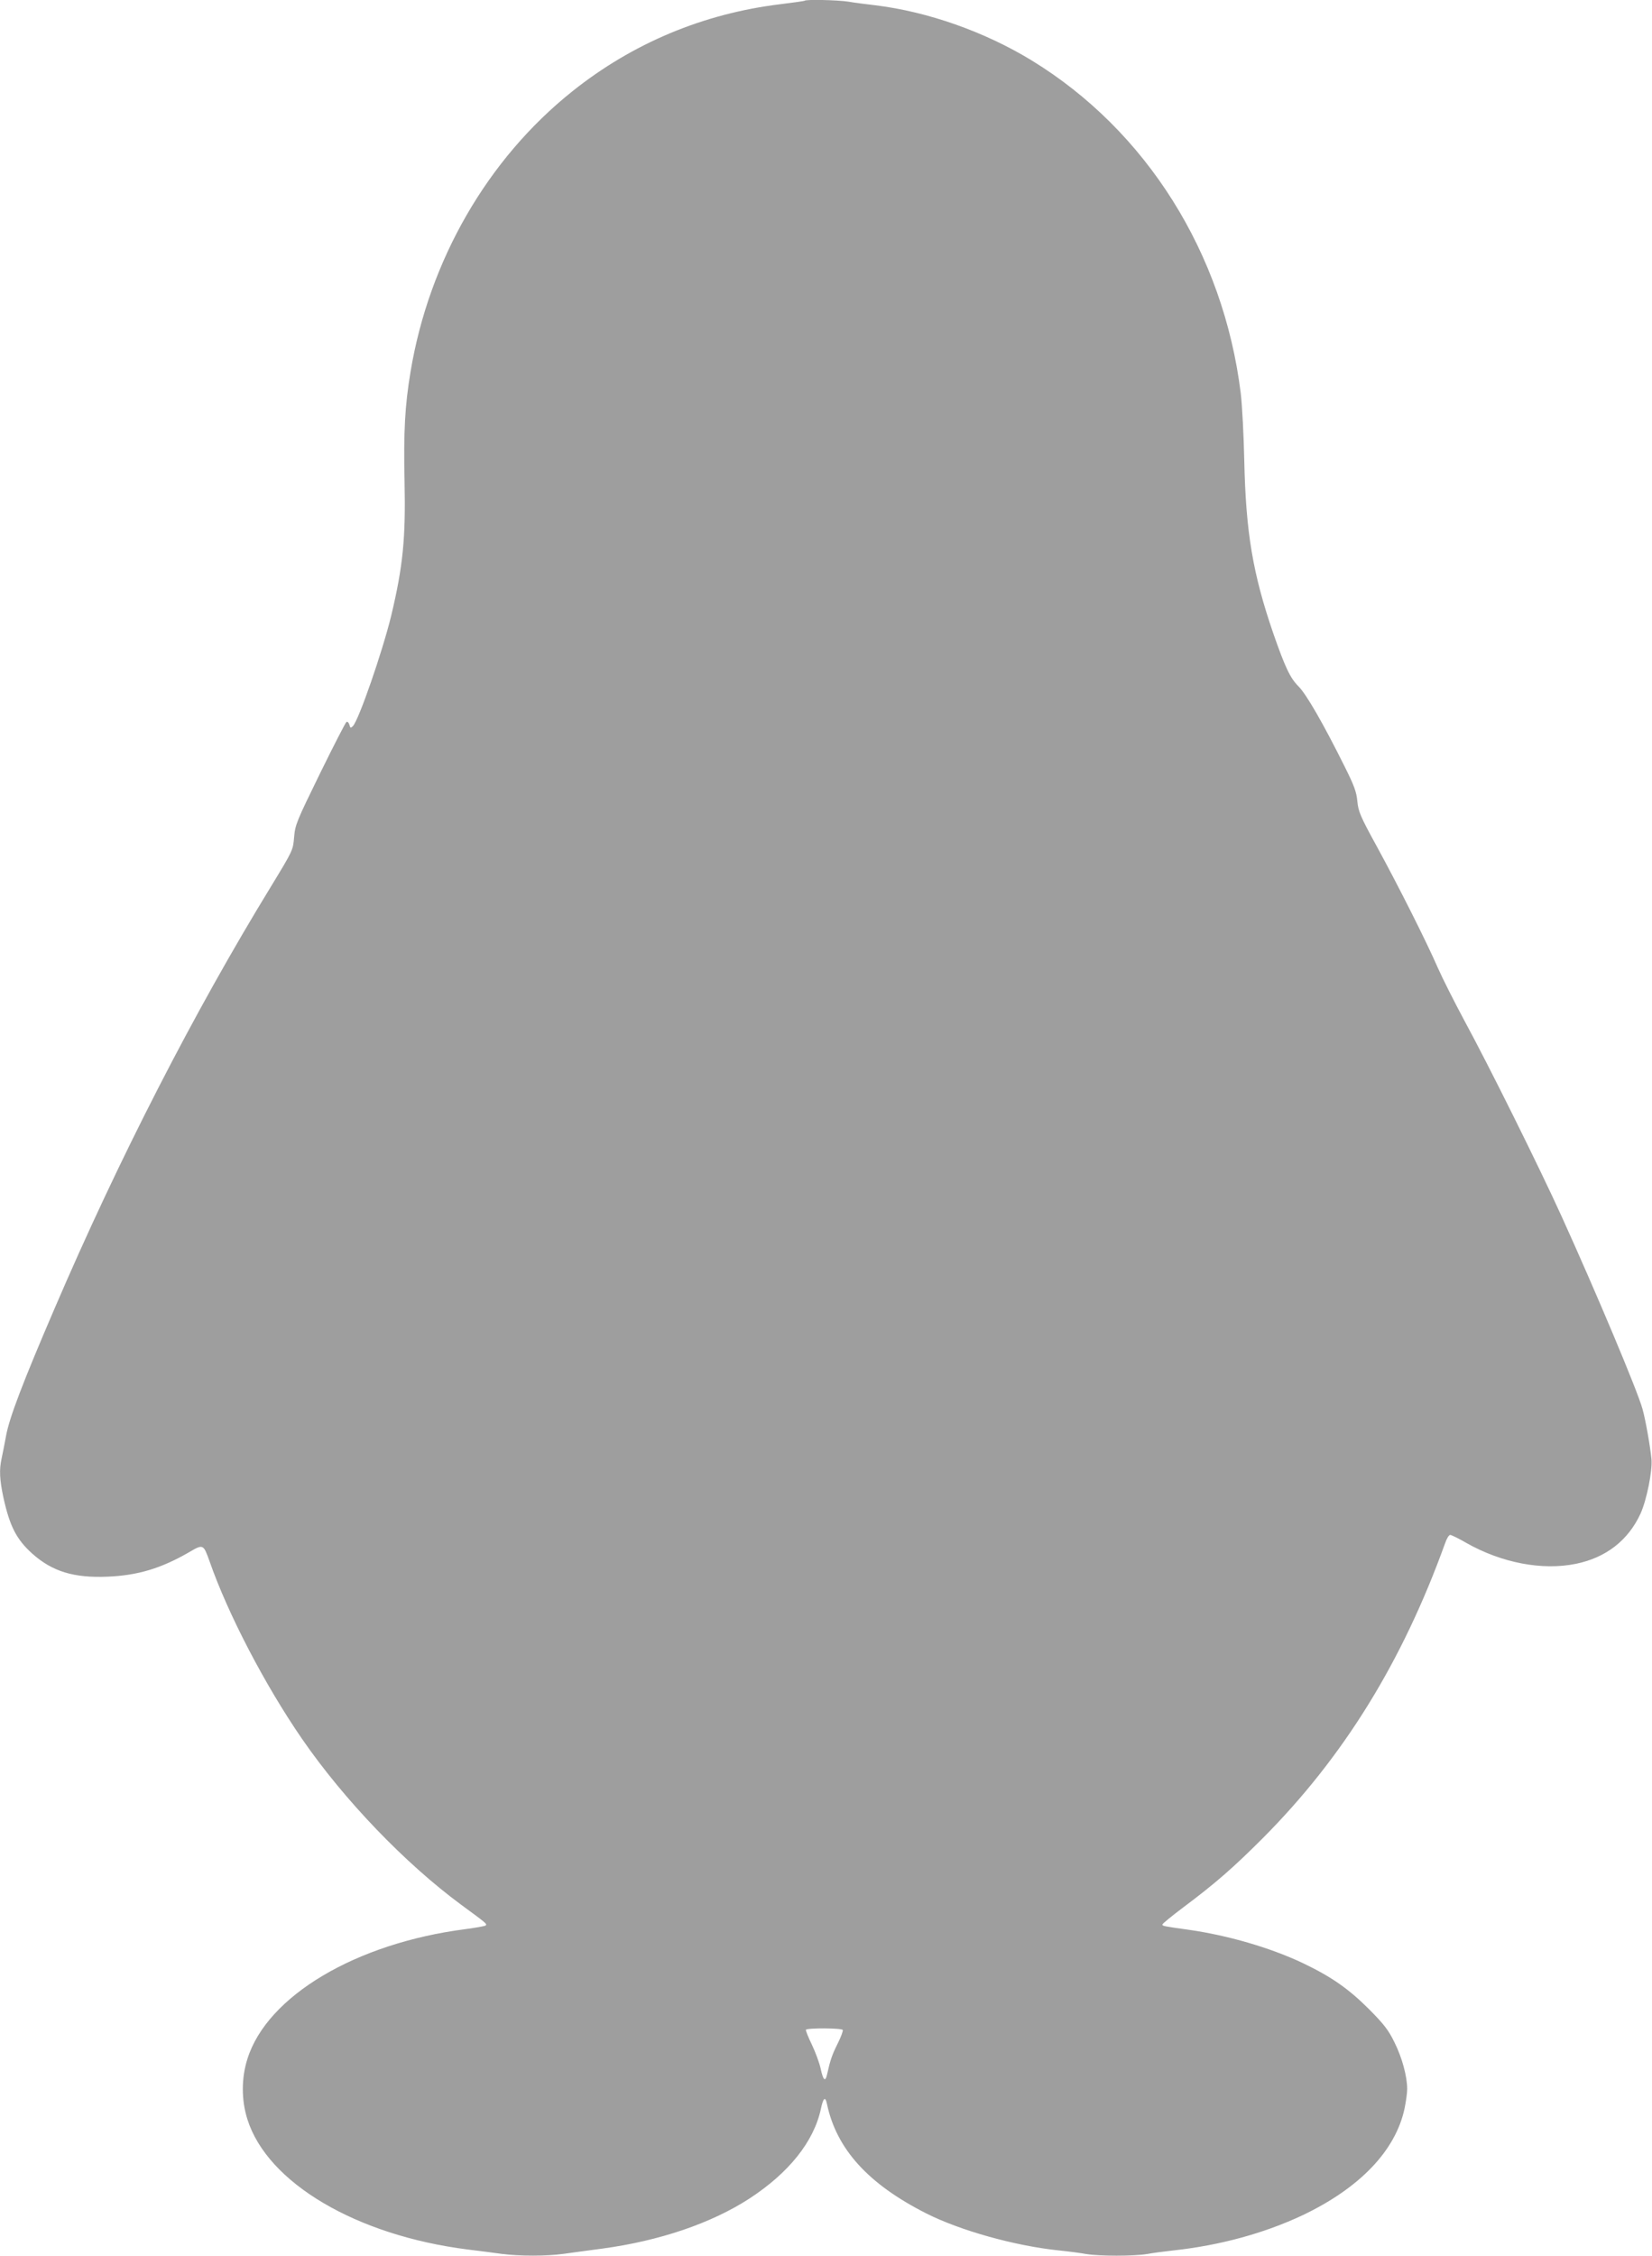 <?xml version="1.0" standalone="no"?>
<!DOCTYPE svg PUBLIC "-//W3C//DTD SVG 20010904//EN"
 "http://www.w3.org/TR/2001/REC-SVG-20010904/DTD/svg10.dtd">
<svg version="1.0" xmlns="http://www.w3.org/2000/svg"
 width="938pt" height="1280pt" viewBox="0 0 938 1280"
 preserveAspectRatio="xMidYMid meet">
<g transform="translate(0,1280) scale(0.1,-0.1)"
fill="#9e9e9e" stroke="none">
<path d="M4569 12796 c-2 -2 -65 -11 -139 -20 -436 -53 -838 -221 -1180 -494
-482 -384 -814 -960 -919 -1592 -32 -191 -40 -341 -34 -620 7 -326 -9 -484
-76 -765 -50 -204 -183 -589 -217 -625 -13 -13 -15 -12 -20 7 -4 13 -11 20
-17 16 -5 -3 -73 -135 -150 -292 -132 -270 -141 -290 -147 -361 -6 -75 -7 -76
-131 -280 -437 -713 -866 -1549 -1229 -2395 -182 -423 -257 -621 -275 -720 -9
-49 -21 -109 -26 -132 -14 -63 -11 -120 10 -219 36 -164 74 -239 164 -320 113
-101 235 -139 427 -131 172 7 305 47 464 139 80 47 81 46 116 -52 105 -301
316 -704 524 -1006 239 -347 586 -708 905 -943 143 -105 147 -108 139 -117 -4
-4 -56 -13 -115 -21 -622 -80 -1126 -379 -1238 -736 -35 -109 -35 -235 0 -344
114 -360 618 -658 1251 -738 65 -8 153 -19 194 -25 95 -13 259 -13 347 0 38 5
137 19 222 30 326 44 620 144 836 284 224 146 366 323 406 509 13 62 25 73 34
30 54 -258 234 -456 564 -623 192 -97 502 -184 751 -210 58 -6 129 -15 159
-21 70 -12 272 -12 342 0 30 6 99 15 154 21 265 29 515 98 730 199 326 155
529 367 580 606 8 39 15 88 15 110 0 72 -29 179 -72 265 -34 70 -59 102 -142
186 -119 119 -215 186 -380 265 -185 87 -424 157 -651 189 -138 19 -145 21
-145 29 0 5 53 48 118 97 182 136 284 225 452 393 458 460 792 1000 1035 1673
9 27 22 48 29 48 7 0 48 -20 91 -45 201 -114 432 -158 623 -119 171 35 297
133 367 285 35 78 68 242 62 309 -7 72 -33 221 -51 285 -28 102 -261 656 -458
1090 -127 280 -417 863 -553 1113 -57 106 -125 241 -151 300 -64 147 -221 459
-346 688 -95 173 -105 198 -111 257 -5 54 -18 89 -73 199 -119 239 -217 410
-262 454 -47 47 -76 110 -142 299 -117 340 -156 574 -165 980 -3 143 -12 316
-20 383 -98 795 -536 1491 -1187 1889 -267 163 -591 277 -888 313 -52 6 -122
15 -156 21 -60 9 -237 13 -245 5z m216 -11515 c3 -5 -10 -40 -29 -78 -31 -62
-42 -93 -60 -175 -10 -44 -22 -33 -36 32 -7 33 -30 95 -50 137 -21 43 -36 81
-34 85 7 11 202 10 209 -1z"/>
</g>
</svg>
